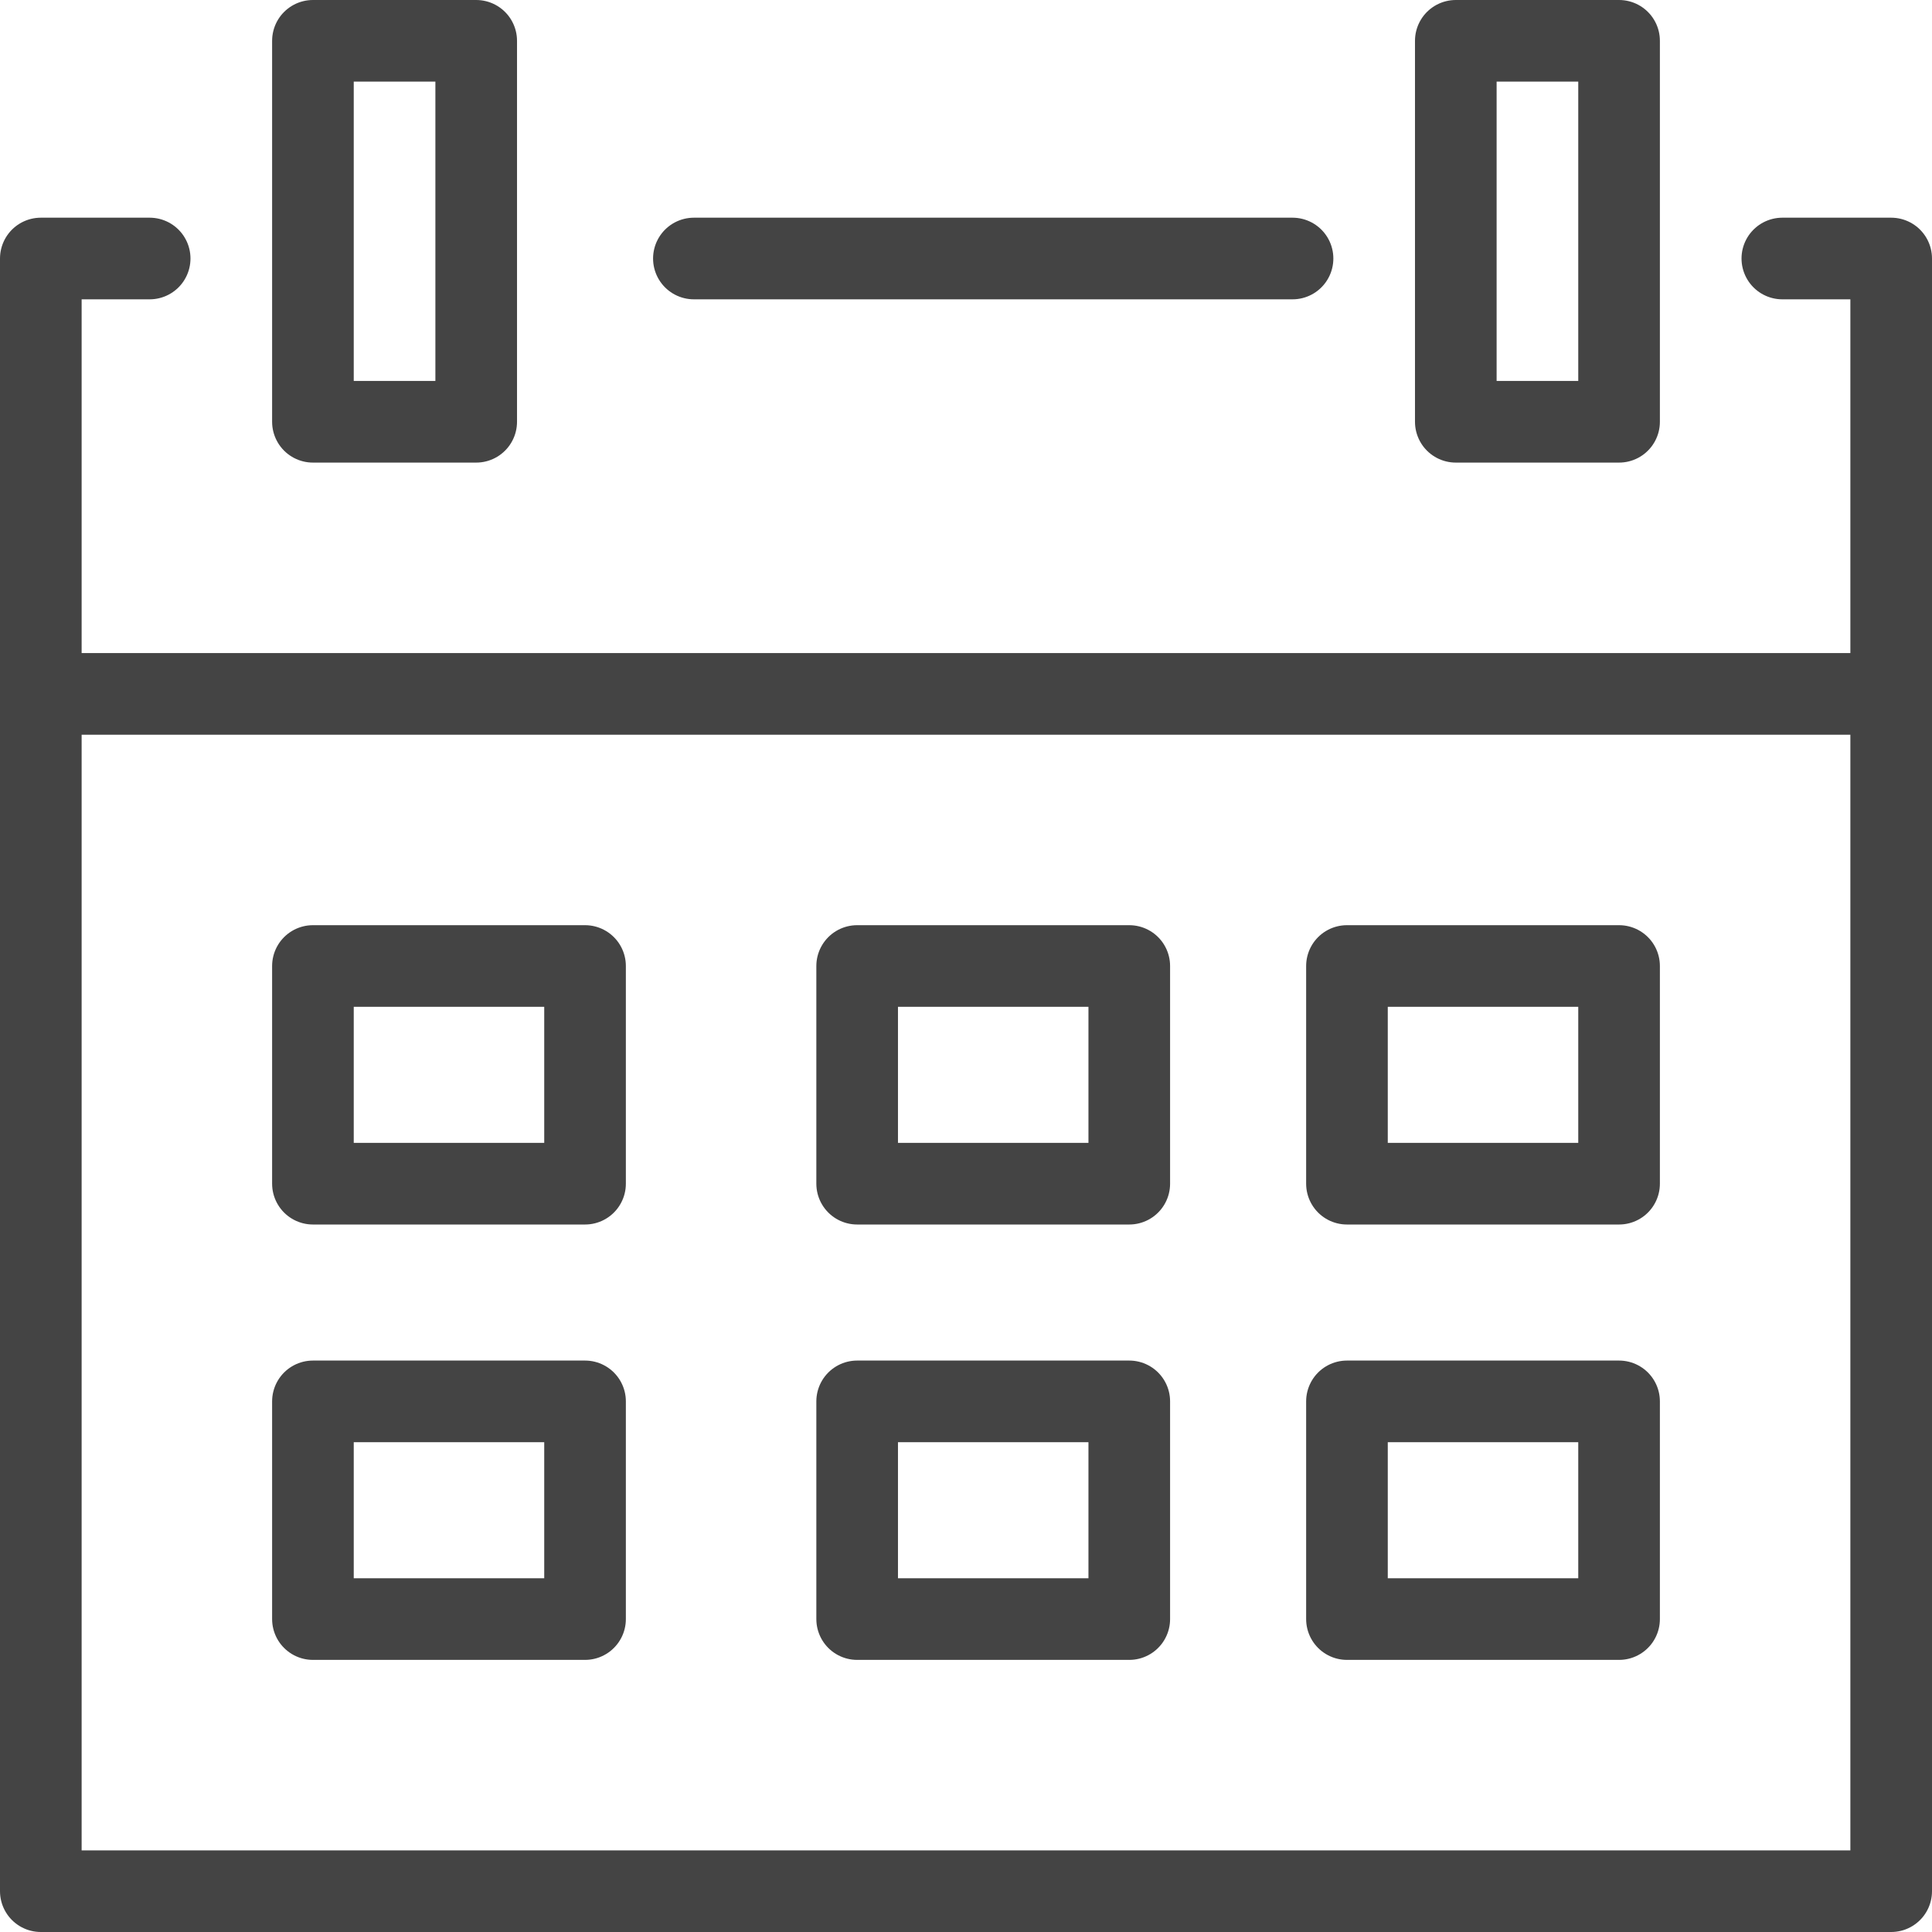 <svg xmlns="http://www.w3.org/2000/svg" viewBox="0 0 35.5 35.5"><g id="Layer_2" data-name="Layer 2"><g id="icon"><line x1="12.75" y1="4.75" x2="23.75" y2="4.75" style="fill:none;stroke:#444;stroke-linecap:round;stroke-linejoin:round;stroke-width:1.5px"/><polyline points="32.75 4.75 34.75 4.75 34.75 34.75 0.75 34.75 0.75 4.75 2.75 4.75" style="fill:none;stroke:#444;stroke-linecap:round;stroke-linejoin:round;stroke-width:1.5px"/><rect x="5.75" y="0.75" width="3" height="7" style="fill:none;stroke:#444;stroke-linecap:round;stroke-linejoin:round;stroke-width:1.5px"/><rect x="26.75" y="0.75" width="3" height="7" style="fill:none;stroke:#444;stroke-linecap:round;stroke-linejoin:round;stroke-width:1.5px"/><line x1="34.75" y1="12.75" x2="0.75" y2="12.75" style="fill:none;stroke:#444;stroke-linecap:round;stroke-linejoin:round;stroke-width:1.5px"/><rect x="5.75" y="17.75" width="5" height="4" style="fill:none;stroke:#444;stroke-linecap:round;stroke-linejoin:round;stroke-width:1.5px"/><rect x="15.75" y="17.75" width="5" height="4" style="fill:none;stroke:#444;stroke-linecap:round;stroke-linejoin:round;stroke-width:1.5px"/><rect x="24.75" y="17.75" width="5" height="4" style="fill:none;stroke:#444;stroke-linecap:round;stroke-linejoin:round;stroke-width:1.5px"/><rect x="5.75" y="25.75" width="5" height="4" style="fill:none;stroke:#444;stroke-linecap:round;stroke-linejoin:round;stroke-width:1.5px"/><rect x="15.75" y="25.75" width="5" height="4" style="fill:none;stroke:#444;stroke-linecap:round;stroke-linejoin:round;stroke-width:1.5px"/><rect x="24.75" y="25.75" width="5" height="4" style="fill:none;stroke:#444;stroke-linecap:round;stroke-linejoin:round;stroke-width:1.5px"/></g></g></svg>